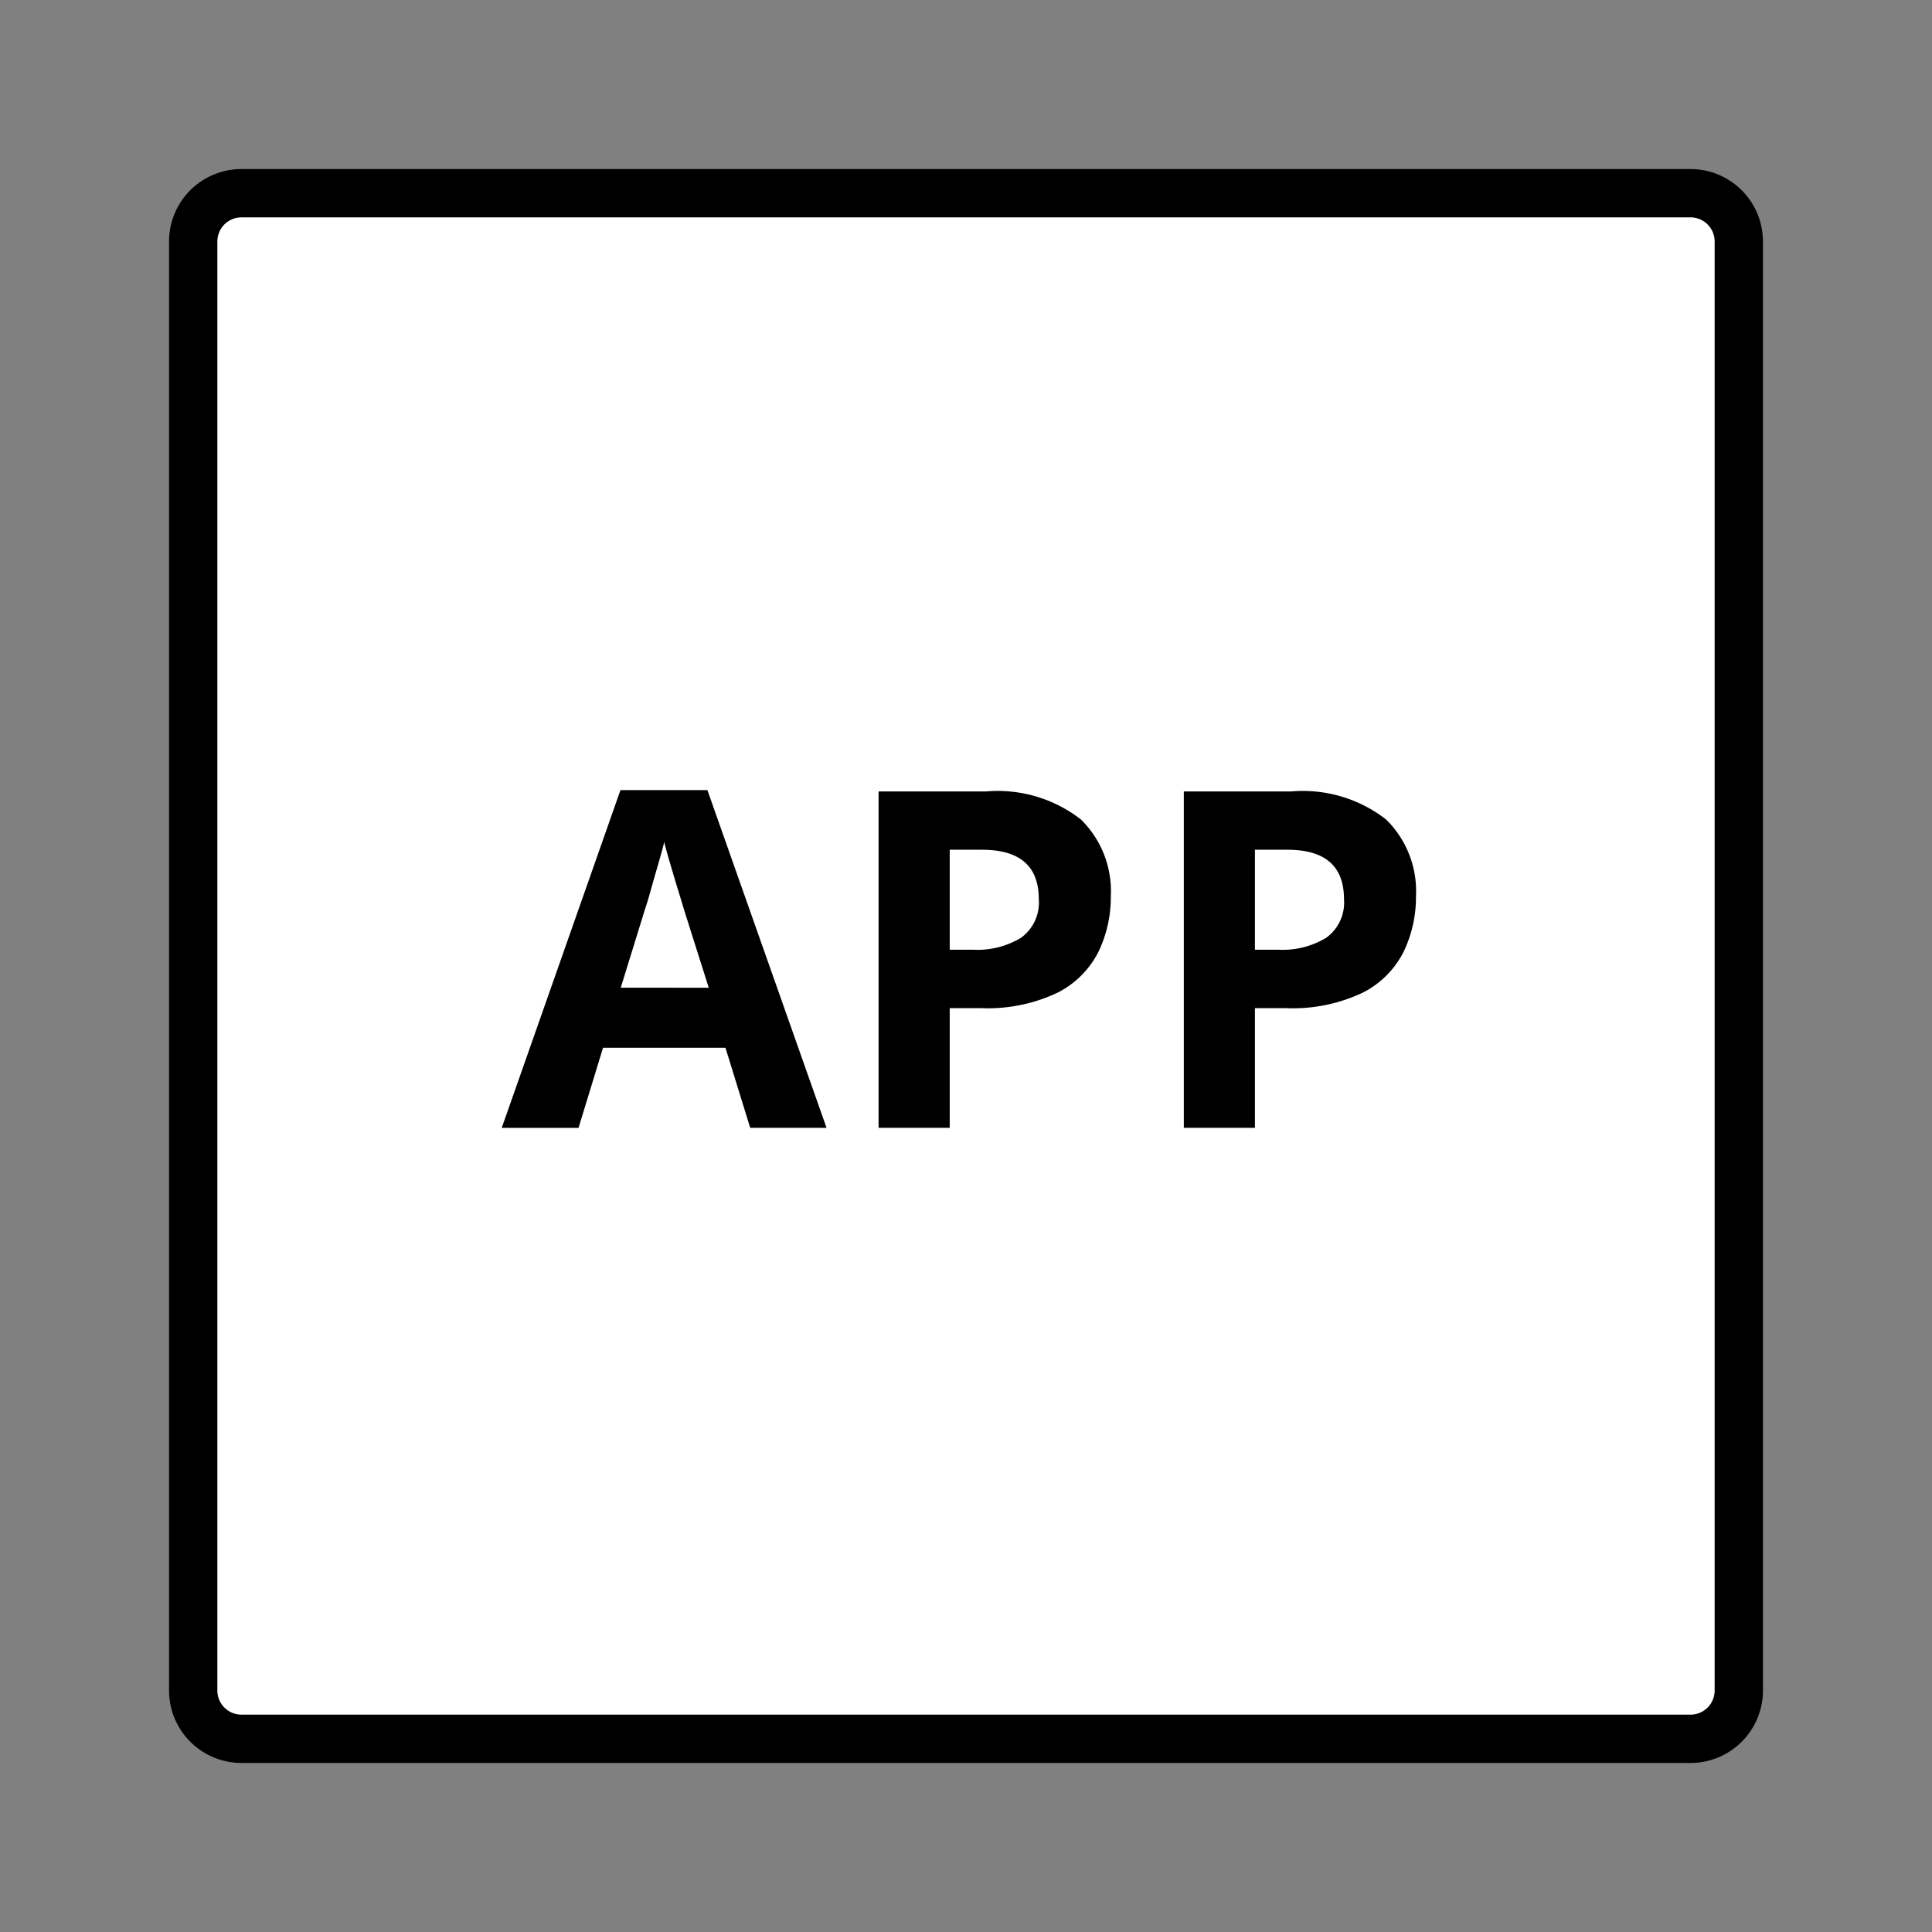 <svg xmlns="http://www.w3.org/2000/svg" width="40" height="40" viewBox="0 0 40 40"><rect x="0" y="0" width="40" height="40" fill="#808080" stroke="none"/><g><g><path fill="none" d="M0 0h40v40H0z" /><g><g transform="translate(4 4)"><rect width="32" height="32" fill="#fff" rx="1"/><path d="M1-.5h30A1.5 1.5 0 0 1 32.5 1v30a1.5 1.5 0 0 1-1.5 1.5H1A1.5 1.5 0 0 1-.5 31V1A1.5 1.5 0 0 1 1-.5Zm30 32a.5.5 0 0 0 .5-.5V1a.5.5 0 0 0-.5-.5H1a.5.5 0 0 0-.5.5v30a.5.5 0 0 0 .5.5Z" /></g></g></g><path d="m15.532 23.35-.512-1.657h-2.535l-.507 1.658h-1.59l2.458-6.993h1.8l2.467 6.993Zm-.858-2.9-.512-1.616q-.049-.166-.127-.419t-.156-.522q-.078-.263-.127-.458-.049.2-.132.483t-.156.546q-.073.258-.112.366l-.5 1.619Zm5.74-4.064a2.806 2.806 0 0 1 1.965.58 2.079 2.079 0 0 1 .619 1.595 2.6 2.6 0 0 1-.254 1.141 1.914 1.914 0 0 1-.844.848 3.367 3.367 0 0 1-1.6.322h-.637v2.478H18.19v-6.964Zm-.082 1.207h-.669v2.07h.488a1.736 1.736 0 0 0 .99-.249.9.9 0 0 0 .366-.8q-.001-1.021-1.175-1.021Zm6.4-1.207a2.806 2.806 0 0 1 1.965.58 2.079 2.079 0 0 1 .619 1.595 2.6 2.6 0 0 1-.254 1.141 1.914 1.914 0 0 1-.844.848 3.367 3.367 0 0 1-1.6.322h-.636v2.478H24.51v-6.964Zm-.077 1.207h-.673v2.07h.488a1.736 1.736 0 0 0 .99-.249.9.9 0 0 0 .366-.8q-.001-1.021-1.171-1.021Z" /></g></svg>